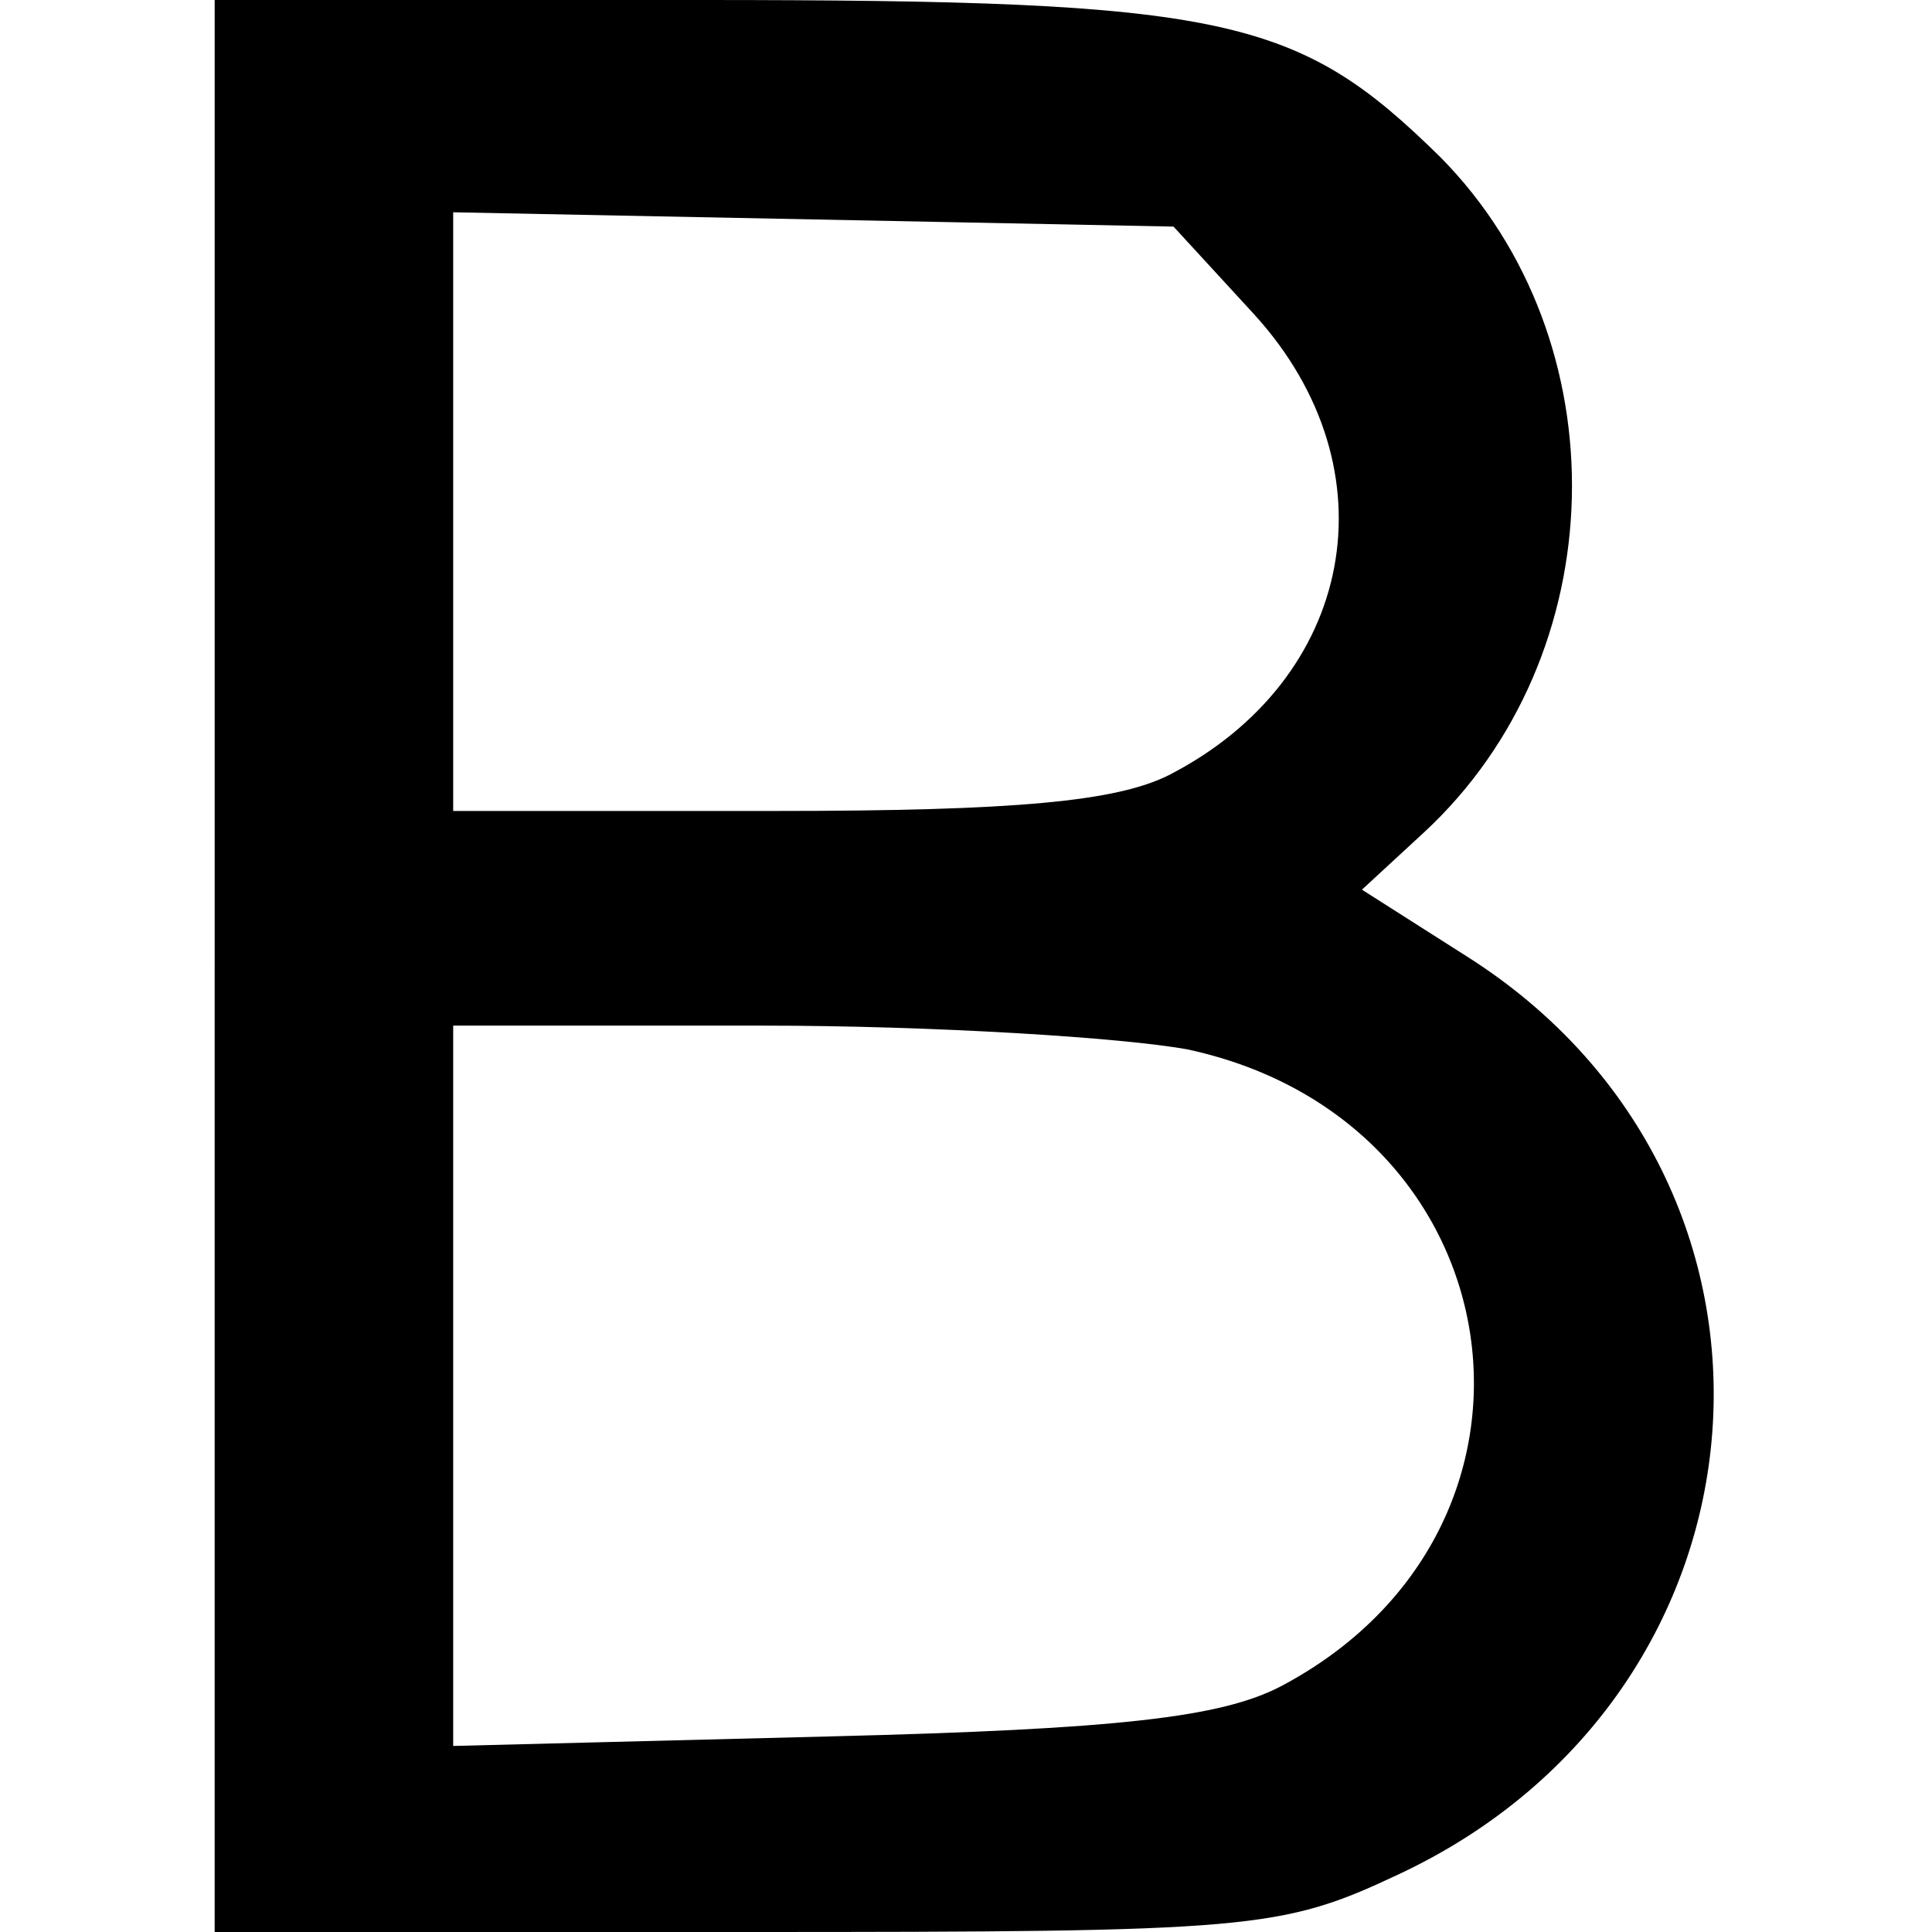 <?xml version="1.0" standalone="no"?>
<!DOCTYPE svg PUBLIC "-//W3C//DTD SVG 20010904//EN"
 "http://www.w3.org/TR/2001/REC-SVG-20010904/DTD/svg10.dtd">
<svg version="1.0" xmlns="http://www.w3.org/2000/svg"
 width="81pt" height="81pt" viewBox="0 0 81 81"
 preserveAspectRatio="xMidYMid meet">
<g transform="translate(0,81) scale(0.1,-0.1)"
fill="#000000" stroke="none">
<path d="M90 405 l0 -405 223 0 c212 0 224 1 273 24 163 76 179 290 29 385
l-44 28 26 24 c80 74 83 206 7 283 -60 59 -89 66 -311 66 l-203 0 0 -405z
m436 273 c59 -65 42 -153 -36 -193 -22 -11 -64 -15 -165 -15 l-135 0 0 126 0
125 151 -3 151 -3 34 -37z m-28 -308 c139 -30 164 -201 39 -267 -25 -13 -68
-18 -189 -21 l-158 -4 0 151 0 151 130 0 c71 0 151 -5 178 -10z"/>
</g>
</svg>
